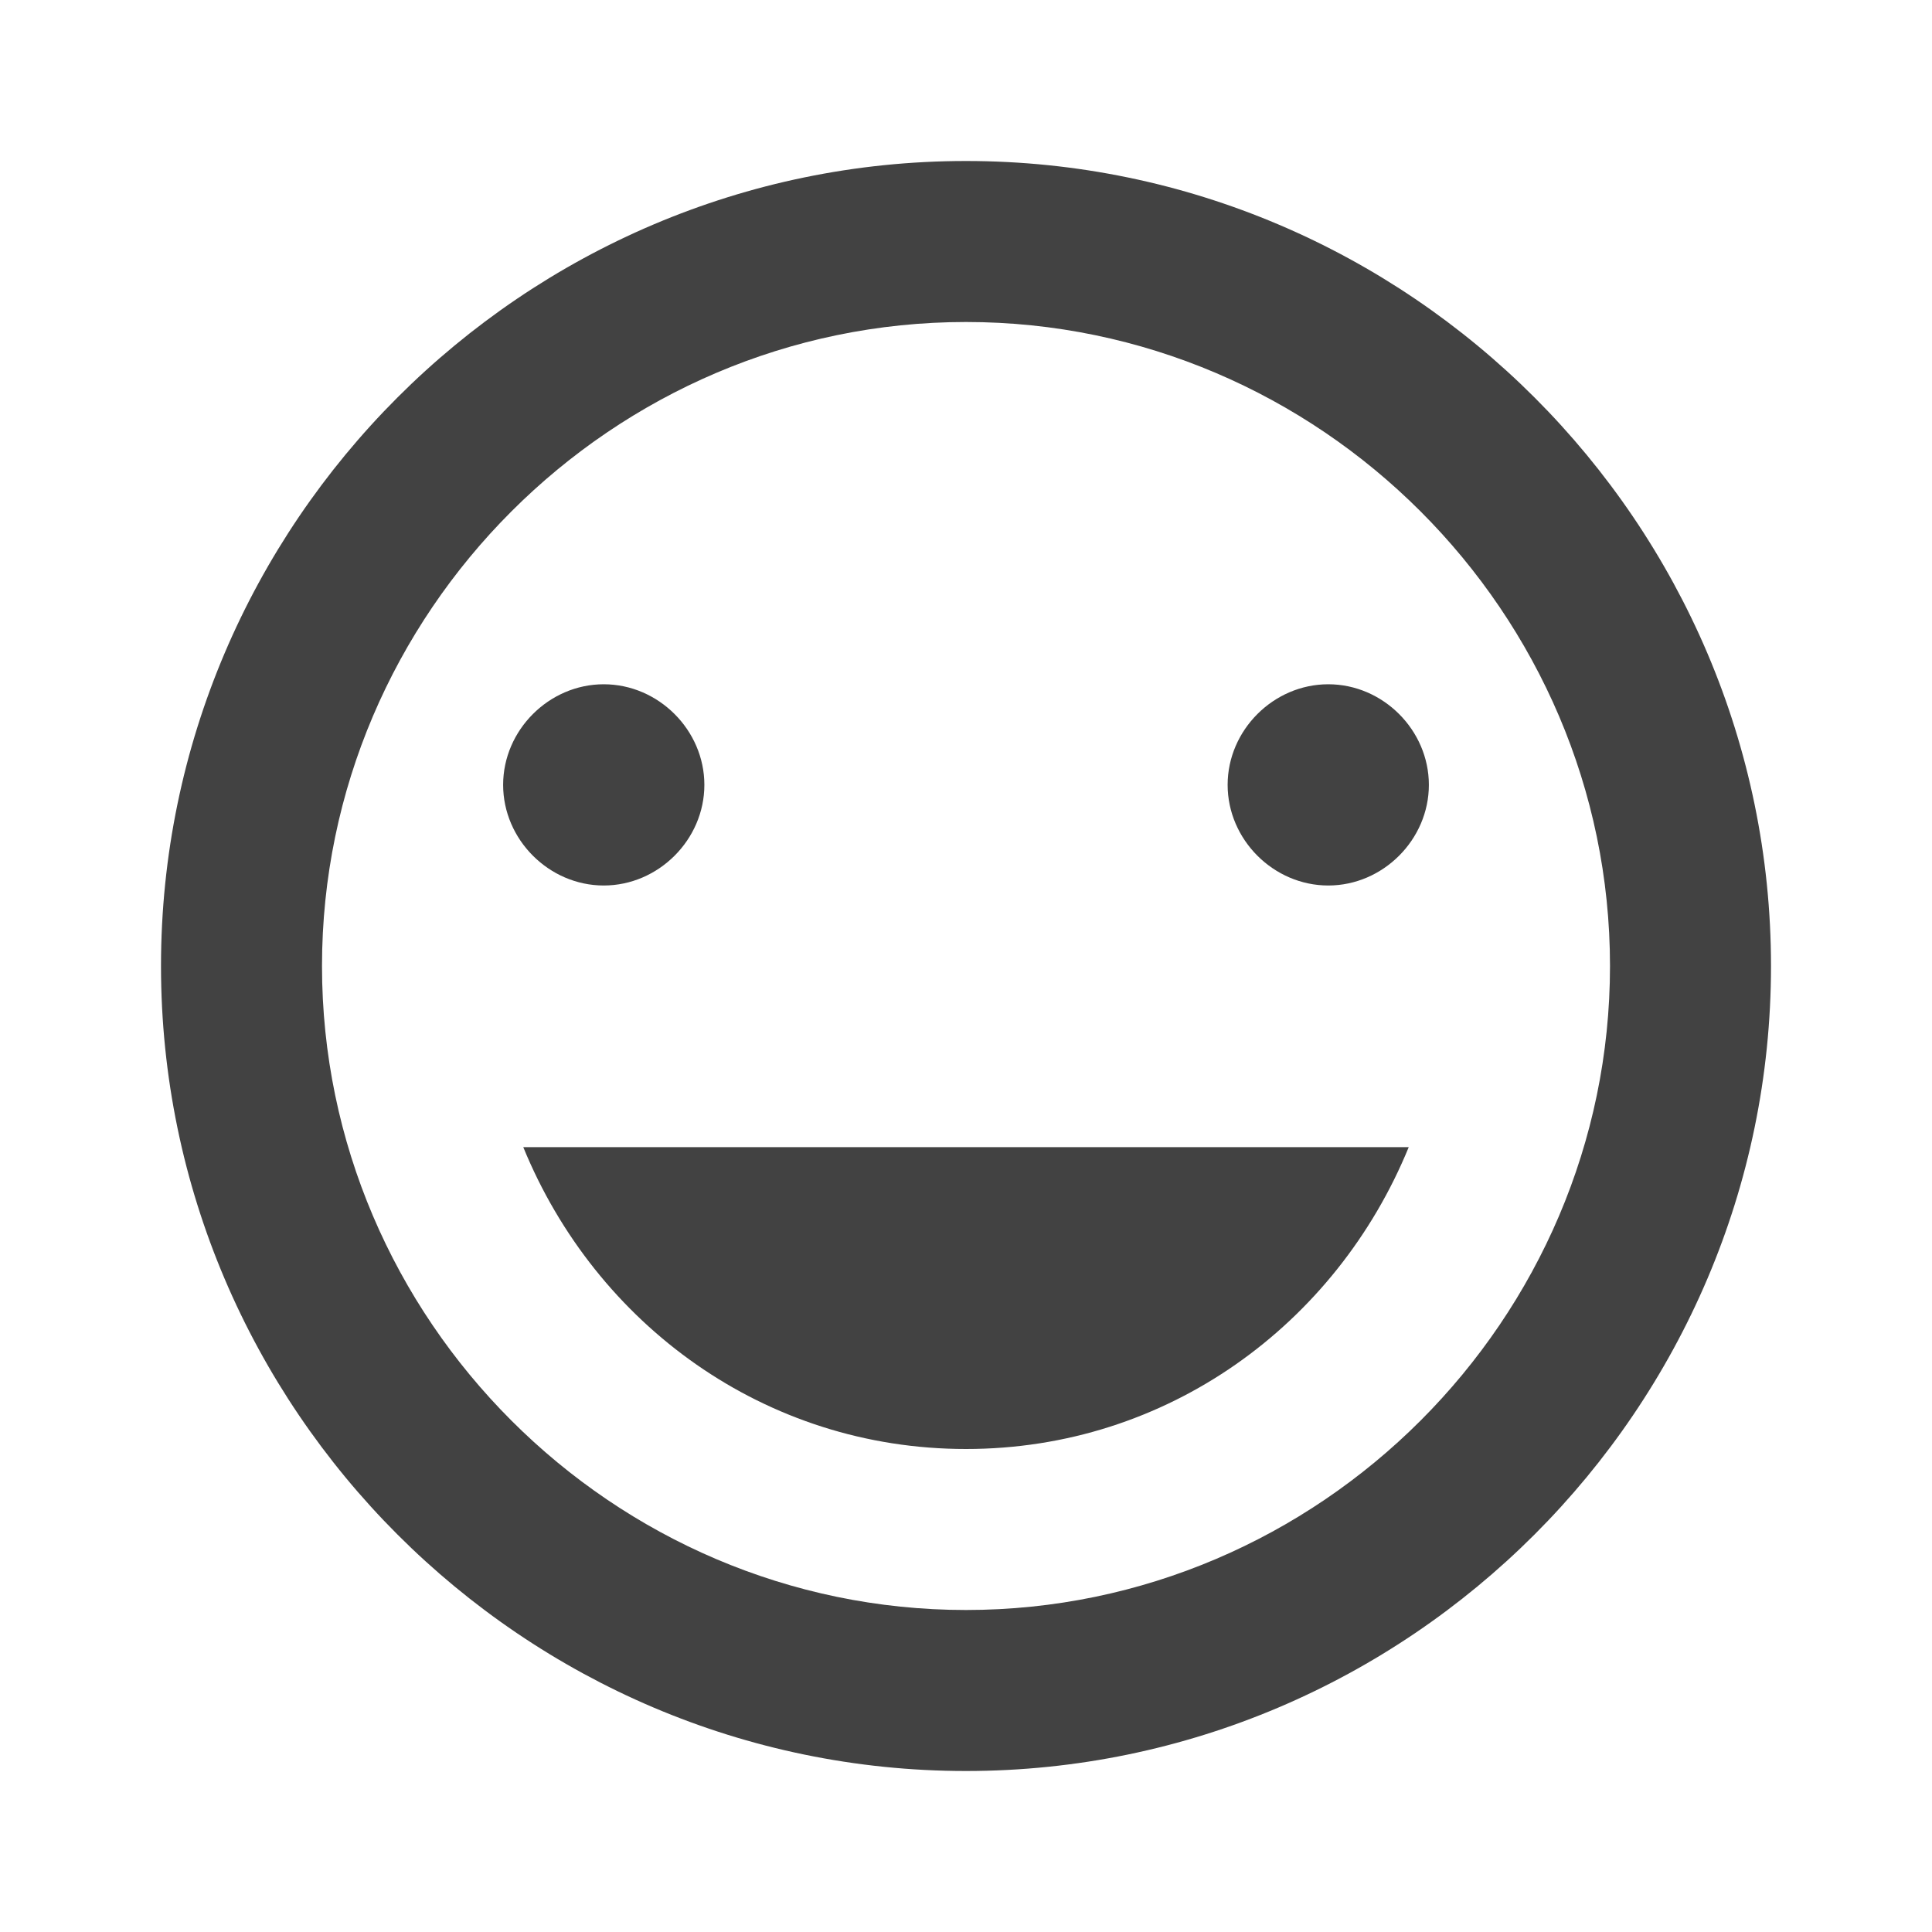 <?xml version="1.0" encoding="UTF-8"?>
<svg width="57" height="57" viewBox="0 0 57 57" fill="none" xmlns="http://www.w3.org/2000/svg">
  <path d="M28.5 4.75C15.438 4.75 4.75 15.438 4.75 28.5C4.75 41.562 15.438 52.25 28.5 52.25C41.562 52.25 52.25 41.562 52.25 28.5C52.25 15.438 41.562 4.75 28.5 4.75ZM28.5 47.5C18.069 47.5 9.5 38.931 9.5 28.5C9.5 18.069 18.069 9.5 28.5 9.5C38.931 9.5 47.5 18.069 47.5 28.5C47.5 38.931 38.931 47.5 28.5 47.5ZM39.188 26.125C40.803 26.125 42.156 24.771 42.156 23.156C42.156 21.541 40.803 20.188 39.188 20.188C37.572 20.188 36.219 21.541 36.219 23.156C36.219 24.771 37.572 26.125 39.188 26.125ZM17.812 26.125C19.427 26.125 20.781 24.771 20.781 23.156C20.781 21.541 19.427 20.188 17.812 20.188C16.198 20.188 14.844 21.541 14.844 23.156C14.844 24.771 16.198 26.125 17.812 26.125ZM28.5 42.75C34.438 42.75 39.425 39.069 41.562 33.844H15.438C17.575 39.069 22.562 42.75 28.5 42.75Z" fill="#424242"/>
</svg> 